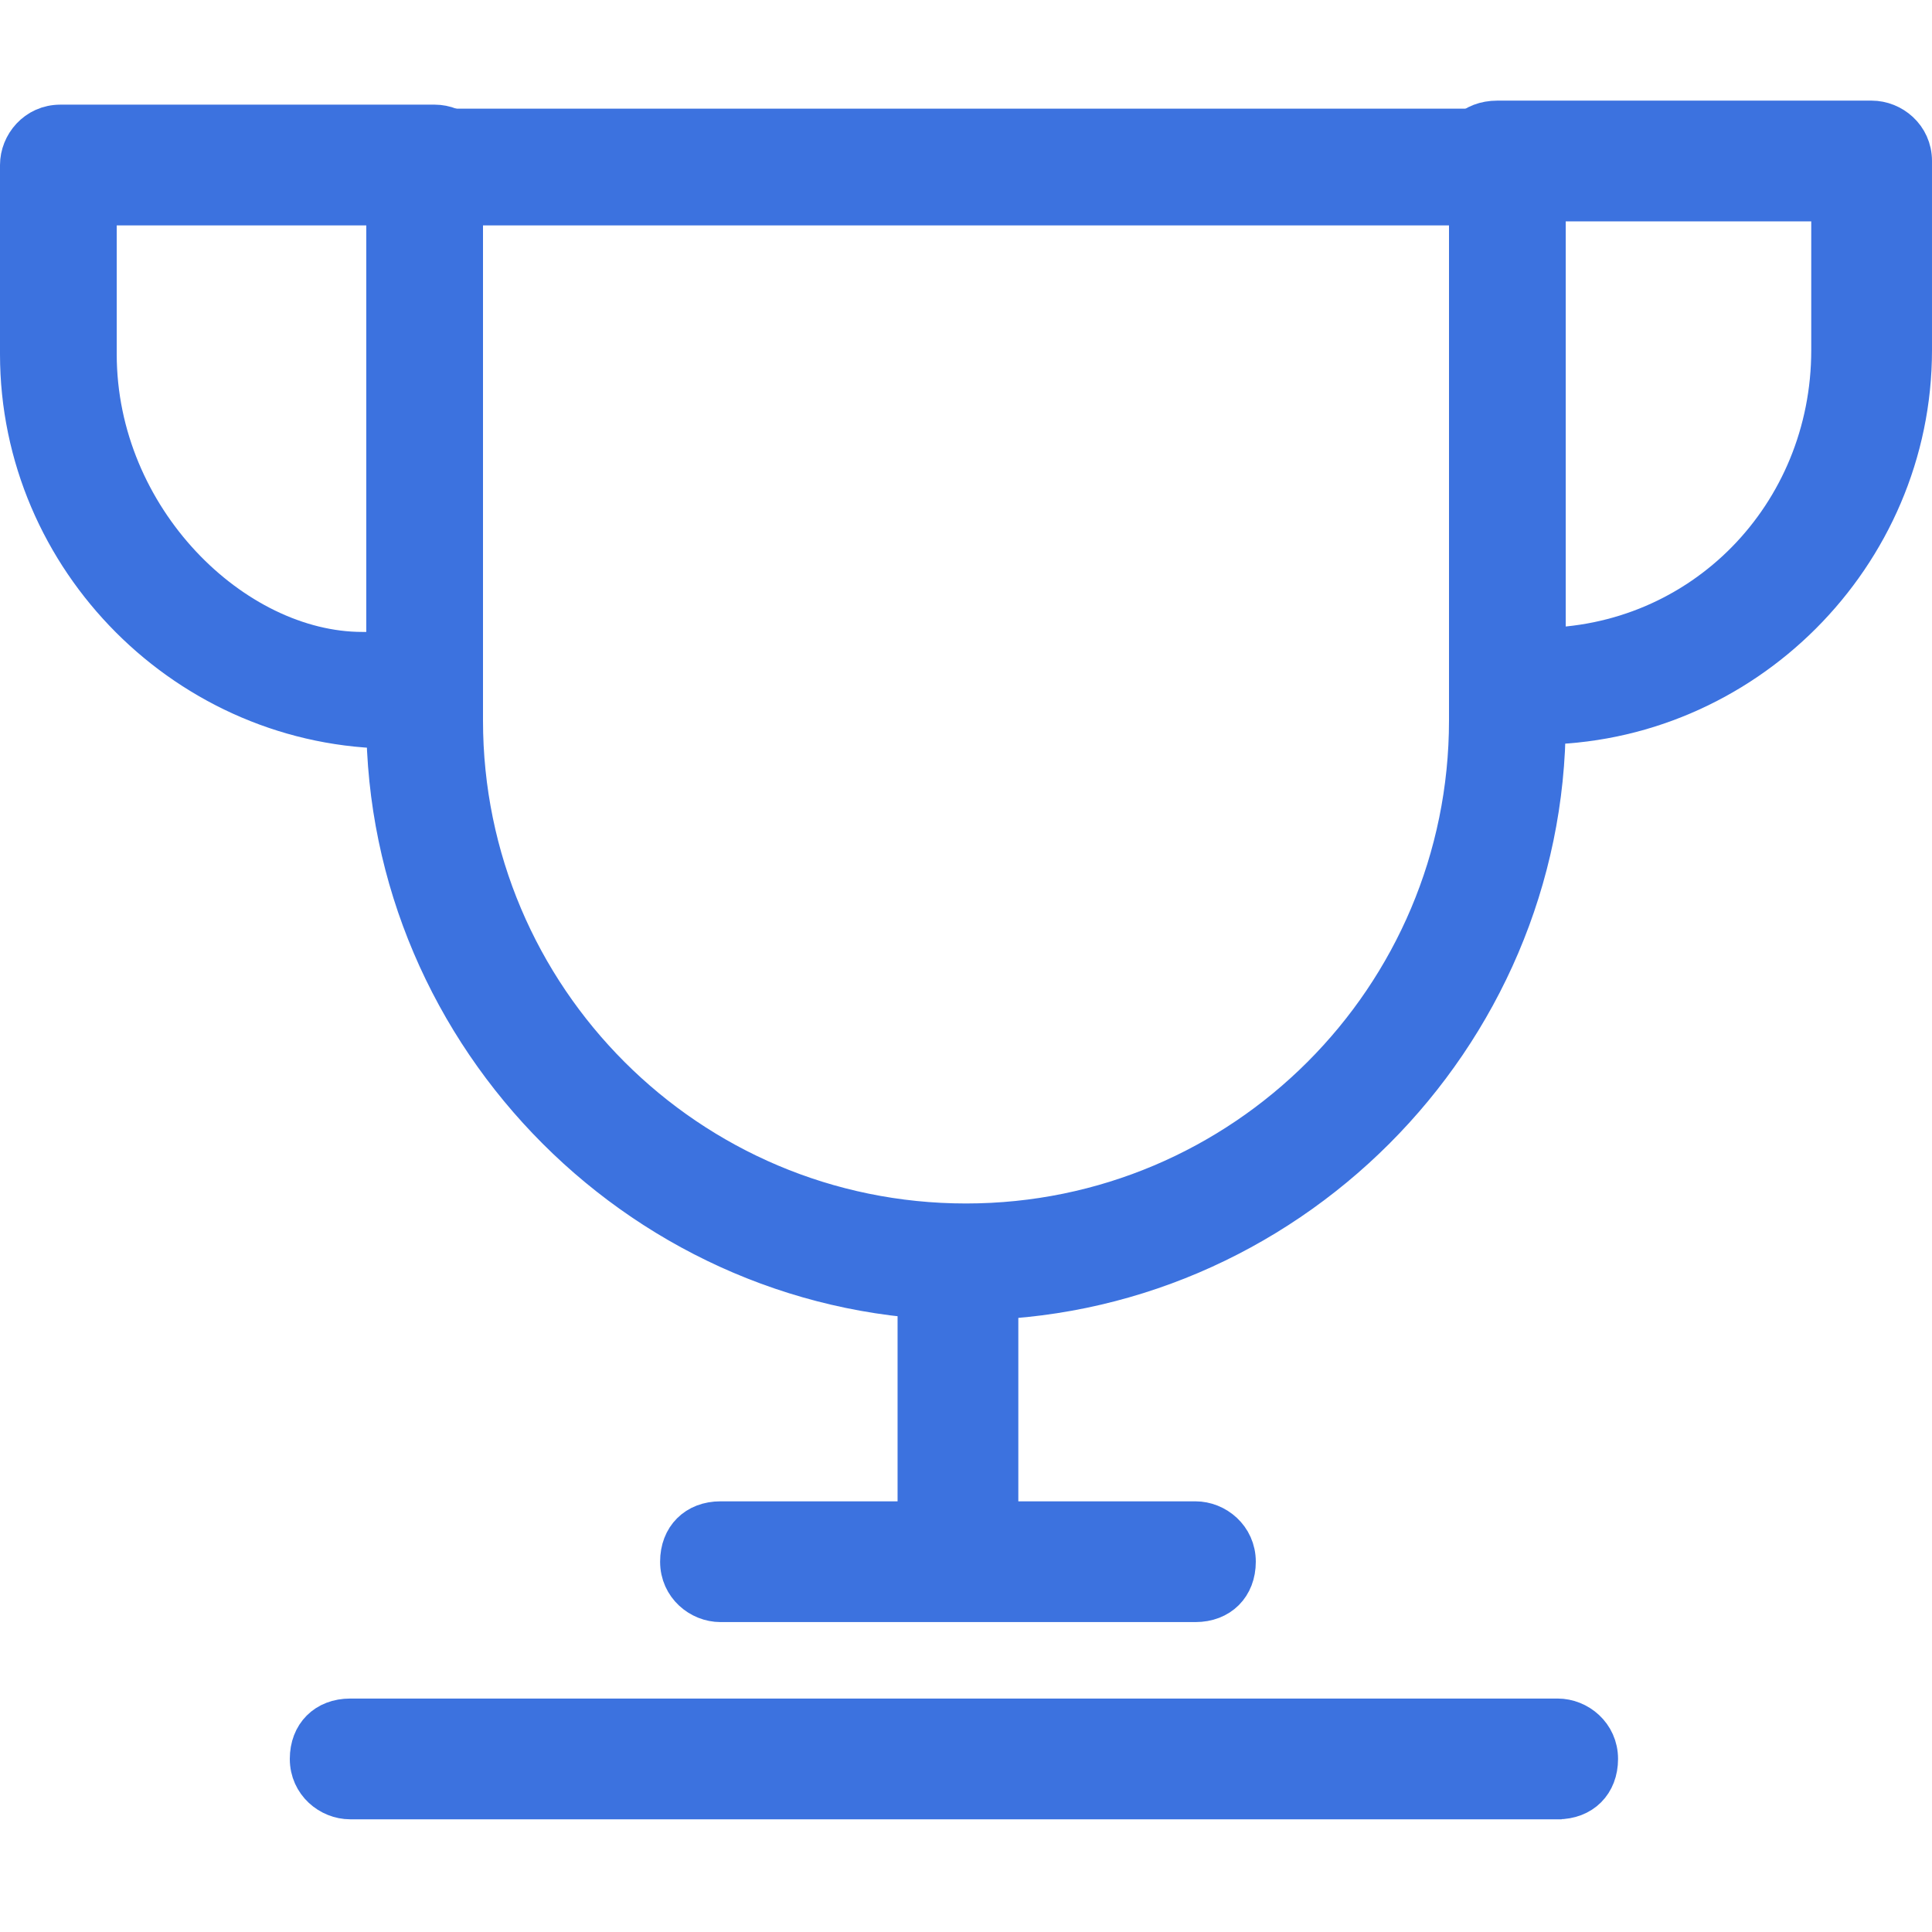 <?xml version="1.0" encoding="UTF-8"?>
<svg xmlns="http://www.w3.org/2000/svg" version="1.1" viewBox="0 0 48 48">
  <defs>
    <style>
      .cls-1 {
        fill: #3c72df;
        stroke: #3c72df;
        stroke-miterlimit: 10;
      }
    </style>
  </defs>
  <path class="cls-1" d="M24,32.3c-7.9,0-14.4-6.5-14.4-14.4V4.2c0-.5.4-1,1-1h26.8c.5,0,1,.4,1,1v13.7c0,7.9-6.5,14.4-14.4,14.4h0ZM11.5,5.1v12.8c0,6.9,5.6,12.5,12.5,12.5s12.5-5.6,12.5-12.5V5.1H11.5Z"/>
  <path class="cls-1" d="M9.8,18.1C4.7,18.1.5,13.9.5,8.8v-4.7c0-.5.4-1,1-1h9.3c.5,0,1,.4,1,1s-.4,1-1,1H2.4v3.7c0,4.1,3.4,7.4,6.6,7.4s1.7.4,1.7,1-.9.9-.9.9Z"/>
  <path class="cls-1" d="M38.2,18.1c-.5,0-1-.4-1-1s.4-1,1-1c4.1,0,7.3-3.3,7.3-7.4v-3.7h-8.3c-.5,0-1-.4-1-1s.4-1,1-1h9.3c.5,0,1,.4,1,1v4.7c0,5.1-4.2,9.3-9.3,9.3h0Z"/>
  <path class="cls-1" d="M23.8,39.3c-.5,0-1-.4-1-1v-6.4c0-.5.4-1,1-1s1,.4,1,1v6.4c0,.5-.4,1-1,1h0Z"/>
 <path class="cls-1" d="M38.8,44.7H8.7c-.5,0-1-.4-1-1s.4-1,1-1h30c.5,0,1,.4,1,1s-.4,1-1,1h0Z"/>
  <path class="cls-1" d="M29.7,39.8h-11.8c-.5,0-1-.4-1-1s.4-1,1-1h11.8c.5,0,1,.4,1,1s-.4,1-1,1h0Z"/>
</svg>